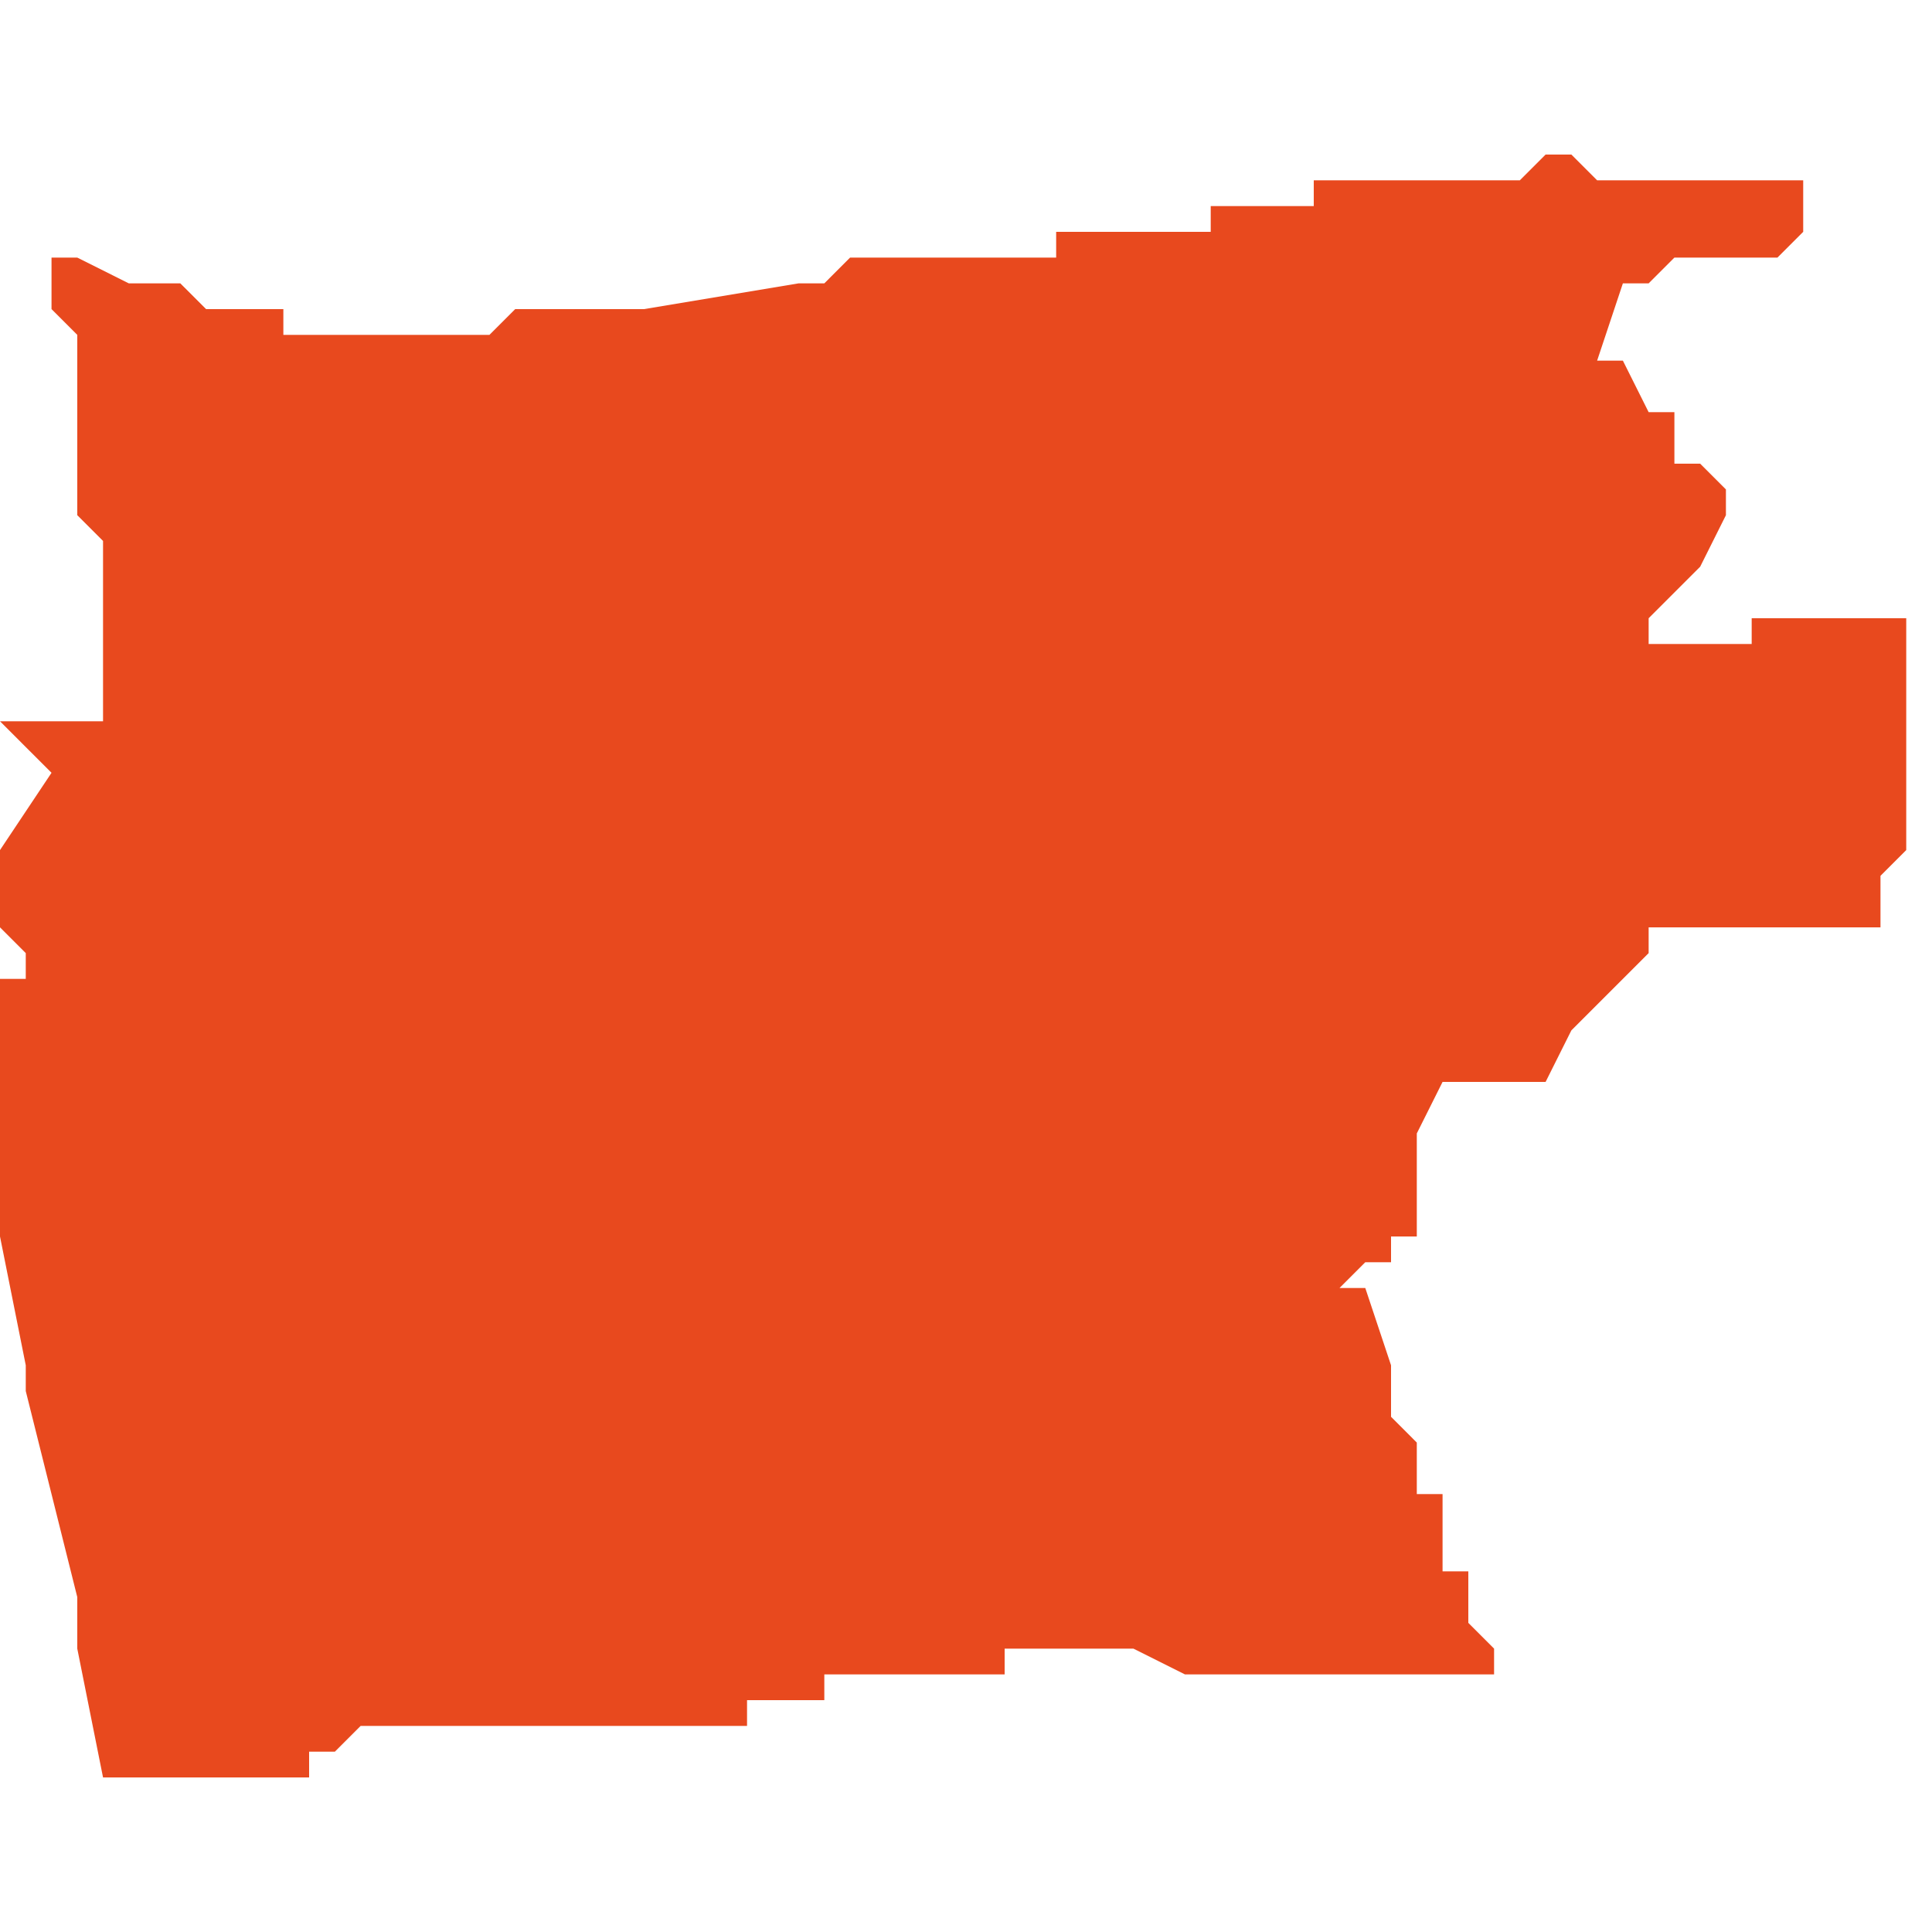 <svg xmlns="http://www.w3.org/2000/svg" xmlns:xlink="http://www.w3.org/1999/xlink" height="300" width="300" viewBox="5.102 -51.699 0.075 0.063"><path d="M 5.164 -51.698 L 5.163 -51.699 5.163 -51.699 5.163 -51.699 5.163 -51.699 5.163 -51.699 5.163 -51.699 5.163 -51.699 5.162 -51.699 5.162 -51.699 5.161 -51.698 5.161 -51.698 5.16 -51.698 5.16 -51.698 5.159 -51.698 5.159 -51.698 5.158 -51.698 5.158 -51.698 5.157 -51.698 5.157 -51.698 5.156 -51.698 5.156 -51.698 5.155 -51.698 5.154 -51.698 5.154 -51.698 5.153 -51.698 5.153 -51.697 5.151 -51.697 5.149 -51.697 5.149 -51.696 5.149 -51.696 5.149 -51.696 5.149 -51.696 5.15 -51.696 5.148 -51.696 5.148 -51.696 5.148 -51.696 5.148 -51.696 5.148 -51.696 5.148 -51.696 5.145 -51.696 5.145 -51.696 5.144 -51.696 5.144 -51.696 5.143 -51.696 5.143 -51.695 5.142 -51.695 5.142 -51.695 5.141 -51.695 5.137 -51.695 5.137 -51.695 5.135 -51.695 5.135 -51.695 5.134 -51.694 5.134 -51.694 5.134 -51.694 5.134 -51.694 5.134 -51.694 5.133 -51.694 5.133 -51.694 5.127 -51.693 5.123 -51.693 5.122 -51.693 5.121 -51.692 5.121 -51.692 5.12 -51.692 5.12 -51.692 5.119 -51.692 5.119 -51.692 5.119 -51.692 5.118 -51.692 5.118 -51.692 5.118 -51.692 5.117 -51.692 5.117 -51.692 5.116 -51.692 5.116 -51.692 5.116 -51.692 5.115 -51.692 5.115 -51.692 5.115 -51.692 5.114 -51.692 5.114 -51.692 5.114 -51.692 5.113 -51.692 5.113 -51.692 5.113 -51.693 5.112 -51.693 5.112 -51.693 5.112 -51.693 5.112 -51.693 5.112 -51.693 5.112 -51.693 5.111 -51.693 5.111 -51.693 5.111 -51.693 5.11 -51.693 5.11 -51.693 5.109 -51.694 5.108 -51.694 5.107 -51.694 5.105 -51.695 5.104 -51.695 5.104 -51.695 5.104 -51.693 5.104 -51.693 5.104 -51.693 5.105 -51.692 5.105 -51.692 5.105 -51.692 5.105 -51.691 5.105 -51.691 5.105 -51.69 5.105 -51.69 5.105 -51.69 5.105 -51.689 5.105 -51.689 5.105 -51.689 5.105 -51.687 5.105 -51.687 5.105 -51.686 5.105 -51.685 5.106 -51.684 5.106 -51.684 5.106 -51.683 5.106 -51.683 5.106 -51.683 5.106 -51.68 5.106 -51.678 5.106 -51.677 5.105 -51.677 5.104 -51.677 5.104 -51.677 5.103 -51.677 5.103 -51.677 5.103 -51.677 5.103 -51.677 5.102 -51.677 5.102 -51.677 5.102 -51.677 5.102 -51.677 5.103 -51.676 5.104 -51.675 5.102 -51.672 5.102 -51.672 5.102 -51.672 5.102 -51.672 5.102 -51.672 5.102 -51.671 5.102 -51.671 5.102 -51.67 5.102 -51.67 5.102 -51.67 5.102 -51.669 5.102 -51.669 5.103 -51.668 5.103 -51.668 5.103 -51.667 5.103 -51.667 5.102 -51.667 5.102 -51.666 5.102 -51.666 5.102 -51.666 5.102 -51.665 5.102 -51.665 5.102 -51.664 5.102 -51.664 5.102 -51.663 5.102 -51.663 5.102 -51.663 5.102 -51.663 5.102 -51.662 5.102 -51.662 5.102 -51.662 5.102 -51.661 5.102 -51.66 5.102 -51.66 5.102 -51.657 5.103 -51.652 5.103 -51.651 5.105 -51.643 5.105 -51.641 5.106 -51.636 5.107 -51.636 5.107 -51.636 5.108 -51.636 5.109 -51.636 5.109 -51.636 5.11 -51.636 5.111 -51.636 5.111 -51.635 5.111 -51.635 5.111 -51.635 5.111 -51.635 5.111 -51.636 5.111 -51.636 5.112 -51.636 5.112 -51.636 5.112 -51.636 5.112 -51.636 5.113 -51.636 5.113 -51.636 5.113 -51.636 5.114 -51.636 5.114 -51.636 5.114 -51.636 5.114 -51.636 5.114 -51.636 5.114 -51.636 5.114 -51.637 5.114 -51.637 5.114 -51.637 5.115 -51.637 5.115 -51.637 5.115 -51.637 5.115 -51.637 5.115 -51.637 5.115 -51.637 5.115 -51.637 5.116 -51.638 5.116 -51.638 5.116 -51.638 5.116 -51.638 5.116 -51.638 5.116 -51.638 5.116 -51.638 5.116 -51.638 5.116 -51.638 5.116 -51.638 5.117 -51.638 5.117 -51.638 5.117 -51.638 5.117 -51.638 5.117 -51.638 5.117 -51.638 5.117 -51.638 5.117 -51.638 5.118 -51.638 5.118 -51.638 5.118 -51.638 5.118 -51.638 5.118 -51.638 5.118 -51.638 5.118 -51.638 5.118 -51.638 5.118 -51.638 5.118 -51.638 5.119 -51.638 5.119 -51.638 5.119 -51.638 5.12 -51.638 5.12 -51.638 5.12 -51.638 5.121 -51.638 5.121 -51.638 5.121 -51.638 5.121 -51.638 5.121 -51.638 5.122 -51.638 5.122 -51.638 5.122 -51.638 5.122 -51.638 5.123 -51.638 5.123 -51.638 5.123 -51.638 5.123 -51.638 5.123 -51.638 5.123 -51.638 5.124 -51.638 5.125 -51.638 5.125 -51.638 5.126 -51.638 5.126 -51.638 5.127 -51.638 5.127 -51.638 5.127 -51.638 5.127 -51.638 5.127 -51.638 5.127 -51.638 5.127 -51.638 5.127 -51.638 5.128 -51.638 5.128 -51.638 5.128 -51.638 5.128 -51.638 5.128 -51.638 5.128 -51.638 5.128 -51.638 5.128 -51.638 5.128 -51.638 5.128 -51.638 5.128 -51.638 5.128 -51.638 5.129 -51.638 5.129 -51.638 5.129 -51.638 5.129 -51.638 5.129 -51.638 5.129 -51.638 5.13 -51.638 5.13 -51.638 5.13 -51.638 5.131 -51.638 5.131 -51.638 5.131 -51.639 5.131 -51.639 5.132 -51.639 5.132 -51.639 5.132 -51.639 5.133 -51.639 5.133 -51.639 5.133 -51.639 5.133 -51.639 5.133 -51.639 5.133 -51.639 5.133 -51.639 5.133 -51.639 5.133 -51.639 5.133 -51.639 5.133 -51.639 5.134 -51.639 5.134 -51.639 5.134 -51.639 5.134 -51.639 5.134 -51.639 5.134 -51.639 5.134 -51.639 5.134 -51.64 5.134 -51.64 5.135 -51.64 5.135 -51.64 5.135 -51.64 5.135 -51.64 5.135 -51.64 5.135 -51.64 5.135 -51.64 5.136 -51.64 5.136 -51.64 5.136 -51.64 5.136 -51.64 5.136 -51.64 5.136 -51.64 5.137 -51.64 5.137 -51.64 5.137 -51.64 5.137 -51.64 5.138 -51.64 5.138 -51.64 5.138 -51.64 5.138 -51.64 5.139 -51.64 5.139 -51.64 5.139 -51.64 5.139 -51.64 5.139 -51.64 5.139 -51.64 5.139 -51.64 5.139 -51.64 5.139 -51.64 5.14 -51.64 5.14 -51.64 5.14 -51.64 5.14 -51.64 5.14 -51.64 5.14 -51.64 5.14 -51.64 5.14 -51.64 5.14 -51.64 5.141 -51.64 5.141 -51.64 5.141 -51.64 5.141 -51.641 5.141 -51.641 5.141 -51.641 5.141 -51.641 5.141 -51.641 5.141 -51.641 5.142 -51.641 5.142 -51.641 5.142 -51.641 5.142 -51.641 5.142 -51.641 5.142 -51.641 5.142 -51.641 5.142 -51.641 5.142 -51.641 5.142 -51.641 5.142 -51.641 5.143 -51.641 5.143 -51.641 5.143 -51.641 5.143 -51.641 5.143 -51.641 5.143 -51.641 5.143 -51.641 5.143 -51.641 5.143 -51.641 5.143 -51.641 5.143 -51.641 5.143 -51.641 5.143 -51.641 5.143 -51.641 5.143 -51.641 5.143 -51.641 5.144 -51.641 5.144 -51.641 5.144 -51.641 5.144 -51.641 5.144 -51.641 5.144 -51.641 5.144 -51.641 5.144 -51.641 5.144 -51.641 5.144 -51.641 5.144 -51.641 5.145 -51.641 5.145 -51.641 5.145 -51.641 5.145 -51.641 5.145 -51.641 5.145 -51.641 5.146 -51.641 5.146 -51.641 5.146 -51.641 5.148 -51.64 5.149 -51.64 5.149 -51.64 5.15 -51.64 5.15 -51.64 5.151 -51.64 5.151 -51.64 5.153 -51.64 5.154 -51.64 5.154 -51.64 5.155 -51.64 5.155 -51.64 5.155 -51.64 5.155 -51.64 5.155 -51.64 5.155 -51.64 5.155 -51.64 5.155 -51.64 5.155 -51.64 5.155 -51.64 5.156 -51.64 5.156 -51.64 5.156 -51.64 5.16 -51.64 5.16 -51.64 5.16 -51.641 5.159 -51.642 5.159 -51.643 5.159 -51.643 5.159 -51.643 5.159 -51.644 5.158 -51.644 5.158 -51.645 5.158 -51.646 5.158 -51.647 5.157 -51.647 5.157 -51.647 5.157 -51.648 5.157 -51.649 5.156 -51.65 5.156 -51.652 5.155 -51.655 5.154 -51.655 5.155 -51.656 5.155 -51.656 5.155 -51.656 5.156 -51.656 5.156 -51.656 5.156 -51.656 5.156 -51.657 5.156 -51.657 5.156 -51.657 5.156 -51.657 5.157 -51.657 5.157 -51.657 5.157 -51.658 5.157 -51.658 5.157 -51.658 5.157 -51.658 5.157 -51.658 5.157 -51.66 5.157 -51.661 5.157 -51.661 5.157 -51.661 5.158 -51.663 5.158 -51.663 5.158 -51.663 5.158 -51.663 5.158 -51.663 5.16 -51.663 5.16 -51.663 5.161 -51.663 5.162 -51.663 5.162 -51.663 5.163 -51.665 5.163 -51.665 5.163 -51.665 5.165 -51.667 5.165 -51.667 5.165 -51.667 5.166 -51.668 5.166 -51.668 5.166 -51.669 5.167 -51.669 5.167 -51.669 5.168 -51.669 5.169 -51.669 5.17 -51.669 5.171 -51.669 5.172 -51.669 5.173 -51.669 5.173 -51.669 5.173 -51.669 5.174 -51.669 5.175 -51.669 5.175 -51.669 5.175 -51.67 5.175 -51.671 5.176 -51.672 5.176 -51.673 5.176 -51.673 5.176 -51.673 5.176 -51.674 5.176 -51.674 5.176 -51.674 5.176 -51.674 5.176 -51.674 5.176 -51.674 5.176 -51.674 5.176 -51.675 5.176 -51.676 5.176 -51.677 5.176 -51.677 5.176 -51.679 5.176 -51.68 5.176 -51.681 5.176 -51.681 5.174 -51.681 5.172 -51.681 5.171 -51.681 5.171 -51.681 5.17 -51.681 5.17 -51.68 5.168 -51.68 5.167 -51.68 5.167 -51.68 5.166 -51.68 5.166 -51.68 5.166 -51.681 5.168 -51.683 5.169 -51.685 5.169 -51.685 5.169 -51.686 5.169 -51.686 5.169 -51.686 5.169 -51.686 5.169 -51.686 5.169 -51.686 5.169 -51.686 5.169 -51.686 5.169 -51.686 5.169 -51.686 5.169 -51.686 5.168 -51.687 5.168 -51.687 5.168 -51.687 5.168 -51.687 5.167 -51.687 5.167 -51.687 5.167 -51.688 5.167 -51.688 5.167 -51.688 5.167 -51.688 5.167 -51.688 5.167 -51.688 5.167 -51.688 5.167 -51.689 5.167 -51.689 5.167 -51.689 5.166 -51.689 5.166 -51.689 5.165 -51.691 5.165 -51.691 5.165 -51.691 5.164 -51.691 5.165 -51.694 5.165 -51.694 5.165 -51.694 5.165 -51.694 5.165 -51.694 5.165 -51.694 5.165 -51.694 5.165 -51.694 5.165 -51.694 5.165 -51.694 5.166 -51.694 5.166 -51.694 5.166 -51.694 5.166 -51.694 5.166 -51.694 5.166 -51.694 5.166 -51.694 5.166 -51.694 5.166 -51.694 5.166 -51.694 5.167 -51.695 5.167 -51.695 5.167 -51.695 5.167 -51.695 5.169 -51.695 5.17 -51.695 5.17 -51.695 5.17 -51.695 5.17 -51.695 5.17 -51.695 5.17 -51.695 5.17 -51.695 5.17 -51.695 5.17 -51.695 5.17 -51.695 5.17 -51.695 5.17 -51.695 5.17 -51.695 5.17 -51.695 5.17 -51.695 5.17 -51.695 5.17 -51.695 5.17 -51.695 5.171 -51.695 5.171 -51.695 5.172 -51.696 5.172 -51.697 5.172 -51.698 5.171 -51.698 5.17 -51.698 5.169 -51.698 5.168 -51.698 5.168 -51.698 5.167 -51.698 5.167 -51.698 5.167 -51.698 5.166 -51.698 5.166 -51.698 Z" fill="#e8491e" /></svg>